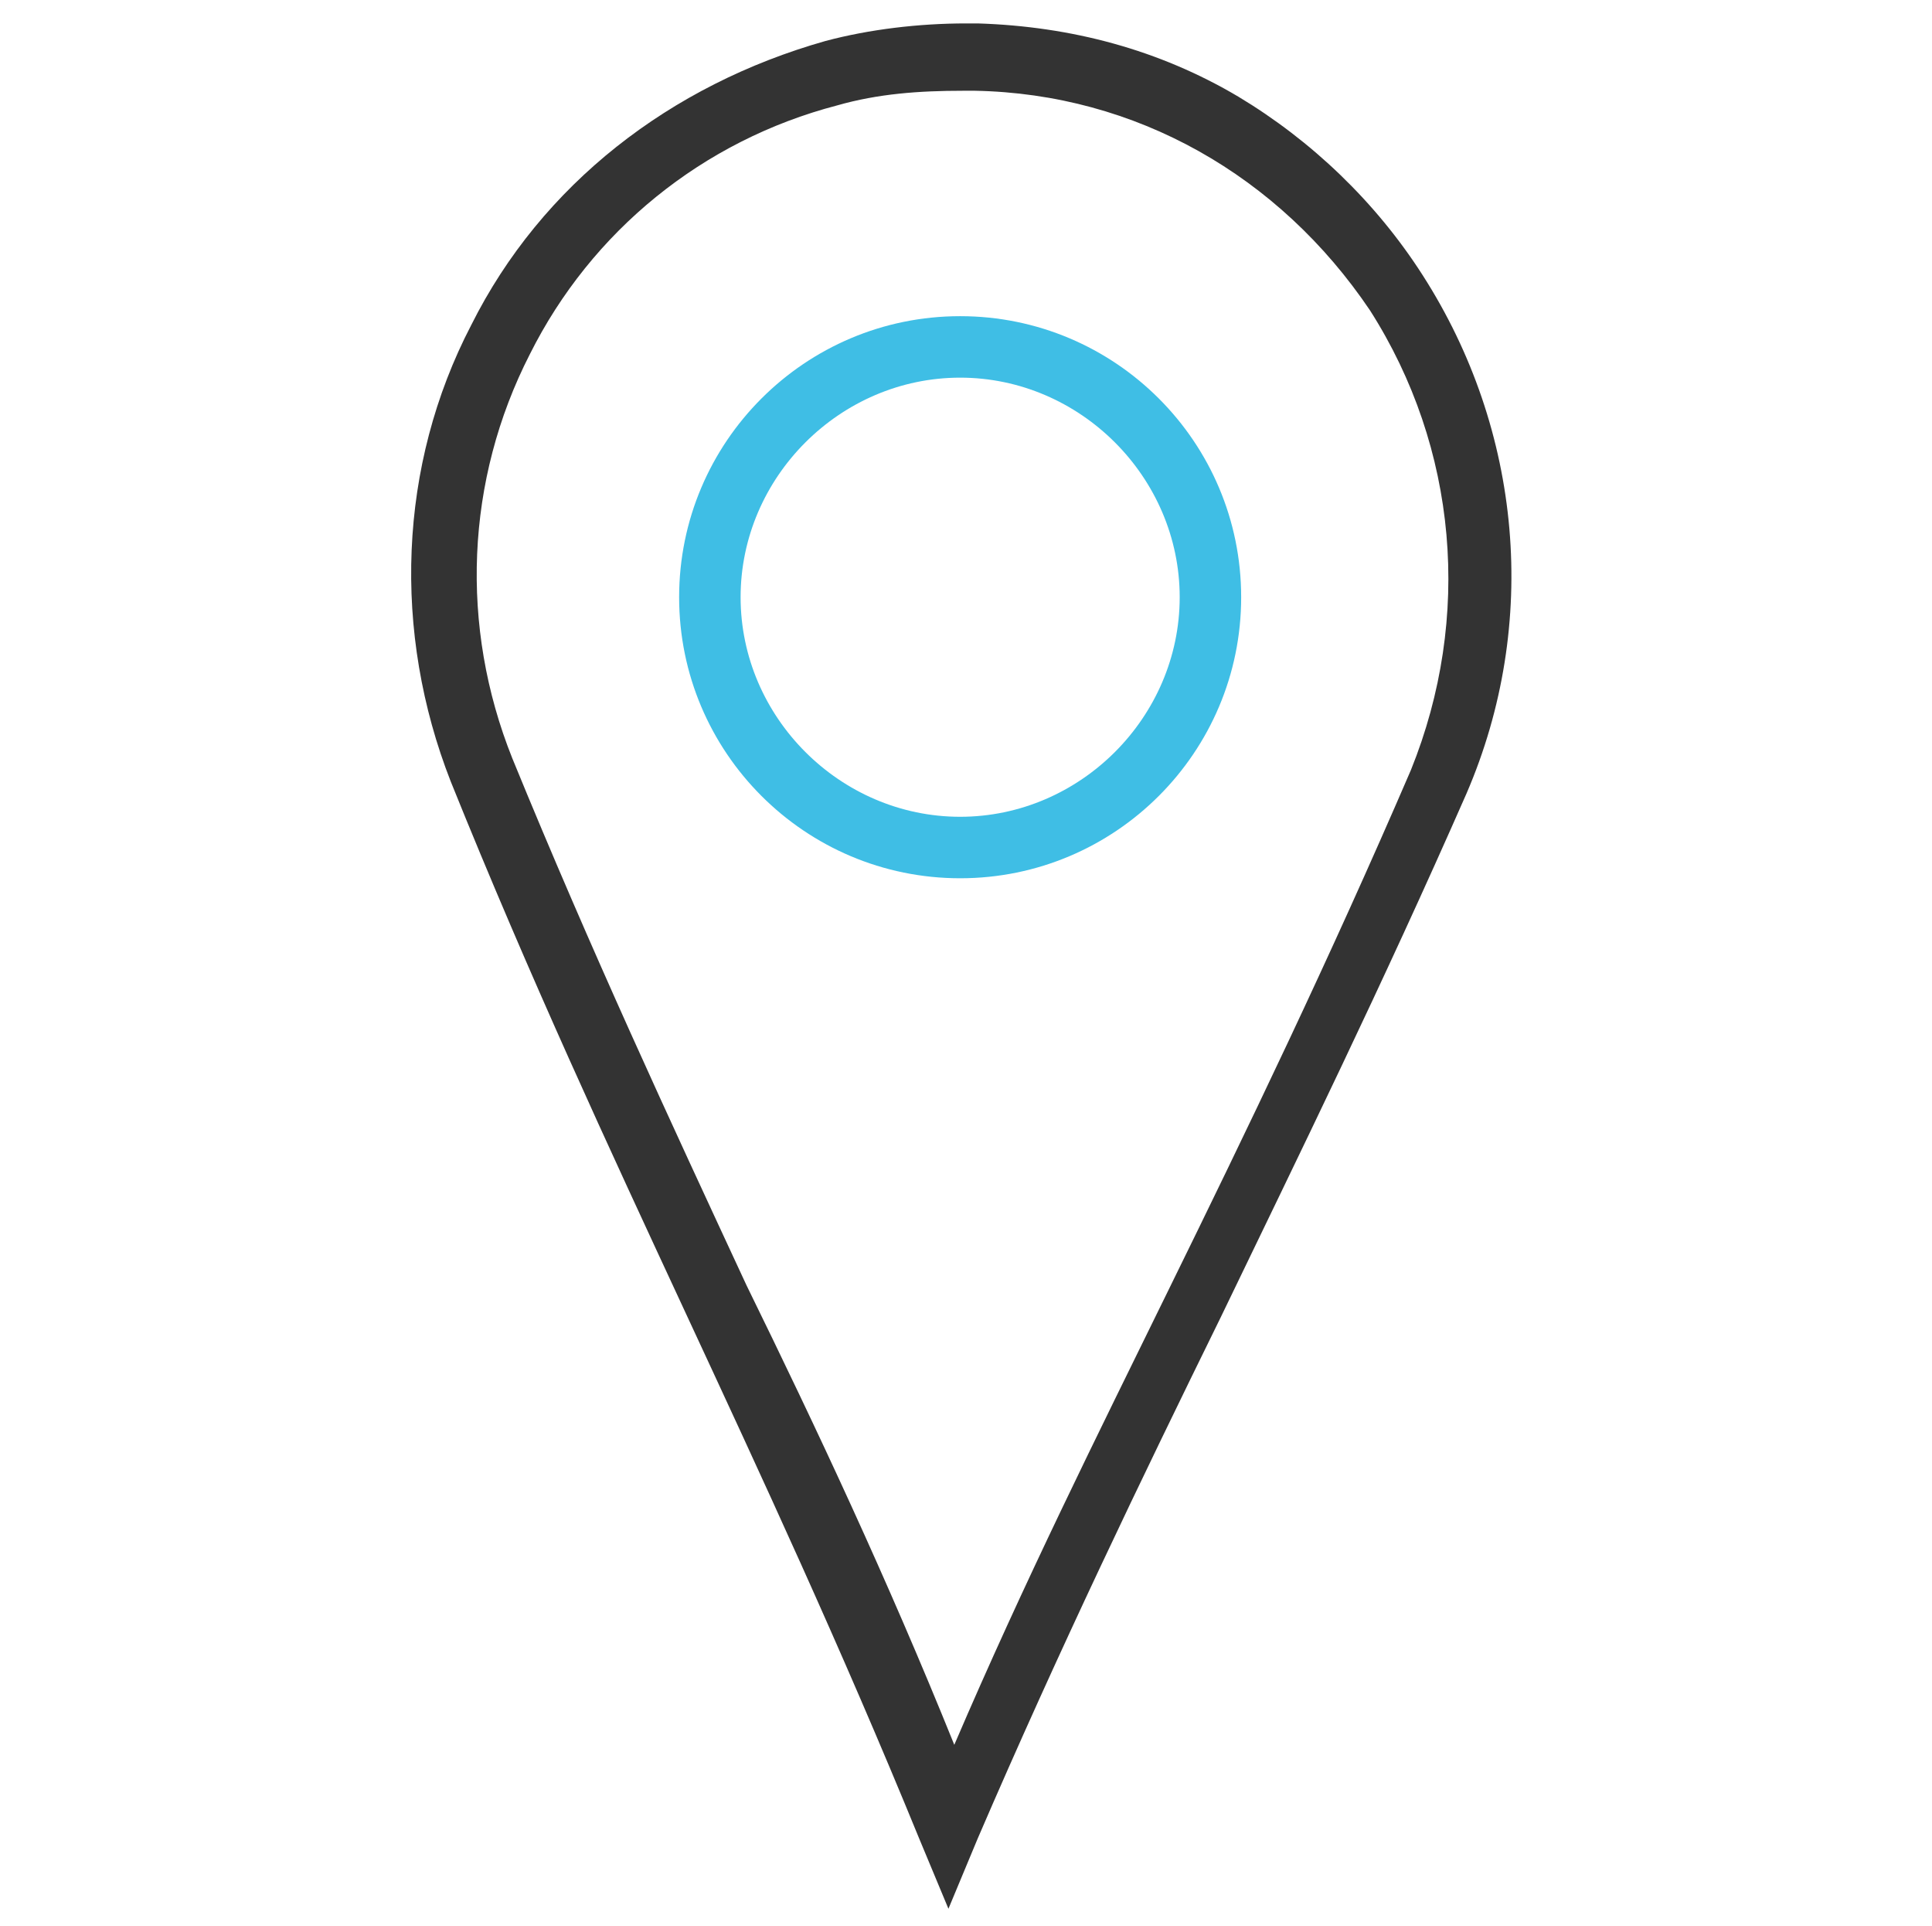 <?xml version="1.0" encoding="utf-8"?>
<!-- Generator: Adobe Illustrator 25.4.1, SVG Export Plug-In . SVG Version: 6.00 Build 0)  -->
<svg version="1.1" id="Capa_2_00000123412142958412972950000007071702232159616948_"
	 xmlns="http://www.w3.org/2000/svg" xmlns:xlink="http://www.w3.org/1999/xlink" x="0px" y="0px" viewBox="0 0 66 65.8"
	 style="enable-background:new 0 0 66 65.8;" xml:space="preserve">
<style type="text/css">
	.st0{fill:#3FBEE5;}
	.st1{fill:#333333;}
</style>
<g>
	<path class="st0" d="M32.8,30c5.3,0,9.6-4.3,9.6-9.6s-4.3-9.6-9.6-9.6c-5.3,0-9.6,4.3-9.6,9.6S27.5,30,32.8,30z M32.8,12.9
		c4.1,0,7.5,3.4,7.5,7.5s-3.4,7.5-7.5,7.5c-4.1,0-7.5-3.4-7.5-7.5S28.7,12.9,32.8,12.9z"/>
	<path class="st1" d="M16.1,11.1c-2.5,4.8-2.7,10.5-0.7,15.6c2.7,6.7,5.4,12.5,8,18.1c2.6,5.6,5.3,11.4,8,18l1,2.4l1-2.4
		c2.8-6.5,5.6-12.3,8.3-17.8c2.7-5.6,5.5-11.3,8.4-17.9c2.5-5.8,1.9-12.4-1.5-17.7c-1.6-2.5-3.8-4.6-6.3-6.1
		c-2.7-1.6-5.7-2.4-8.9-2.5c-0.1,0-0.3,0-0.4,0c-1.6,0-3.3,0.2-4.8,0.6C22.9,2.9,18.5,6.3,16.1,11.1z M28.6,3.6
		c1.4-0.4,2.8-0.5,4.3-0.5c0.1,0,0.2,0,0.4,0h0c5.5,0.1,10.4,2.9,13.5,7.5c3,4.7,3.5,10.5,1.4,15.7c-2.8,6.5-5.6,12.3-8.3,17.8
		c-2.4,4.9-4.9,9.9-7.3,15.5c-2.3-5.7-4.7-10.8-7.1-15.7c-2.6-5.6-5.3-11.4-8-18c-1.8-4.5-1.6-9.5,0.6-13.8
		C20.2,7.9,24,4.8,28.6,3.6z"/>
</g>
</svg>
